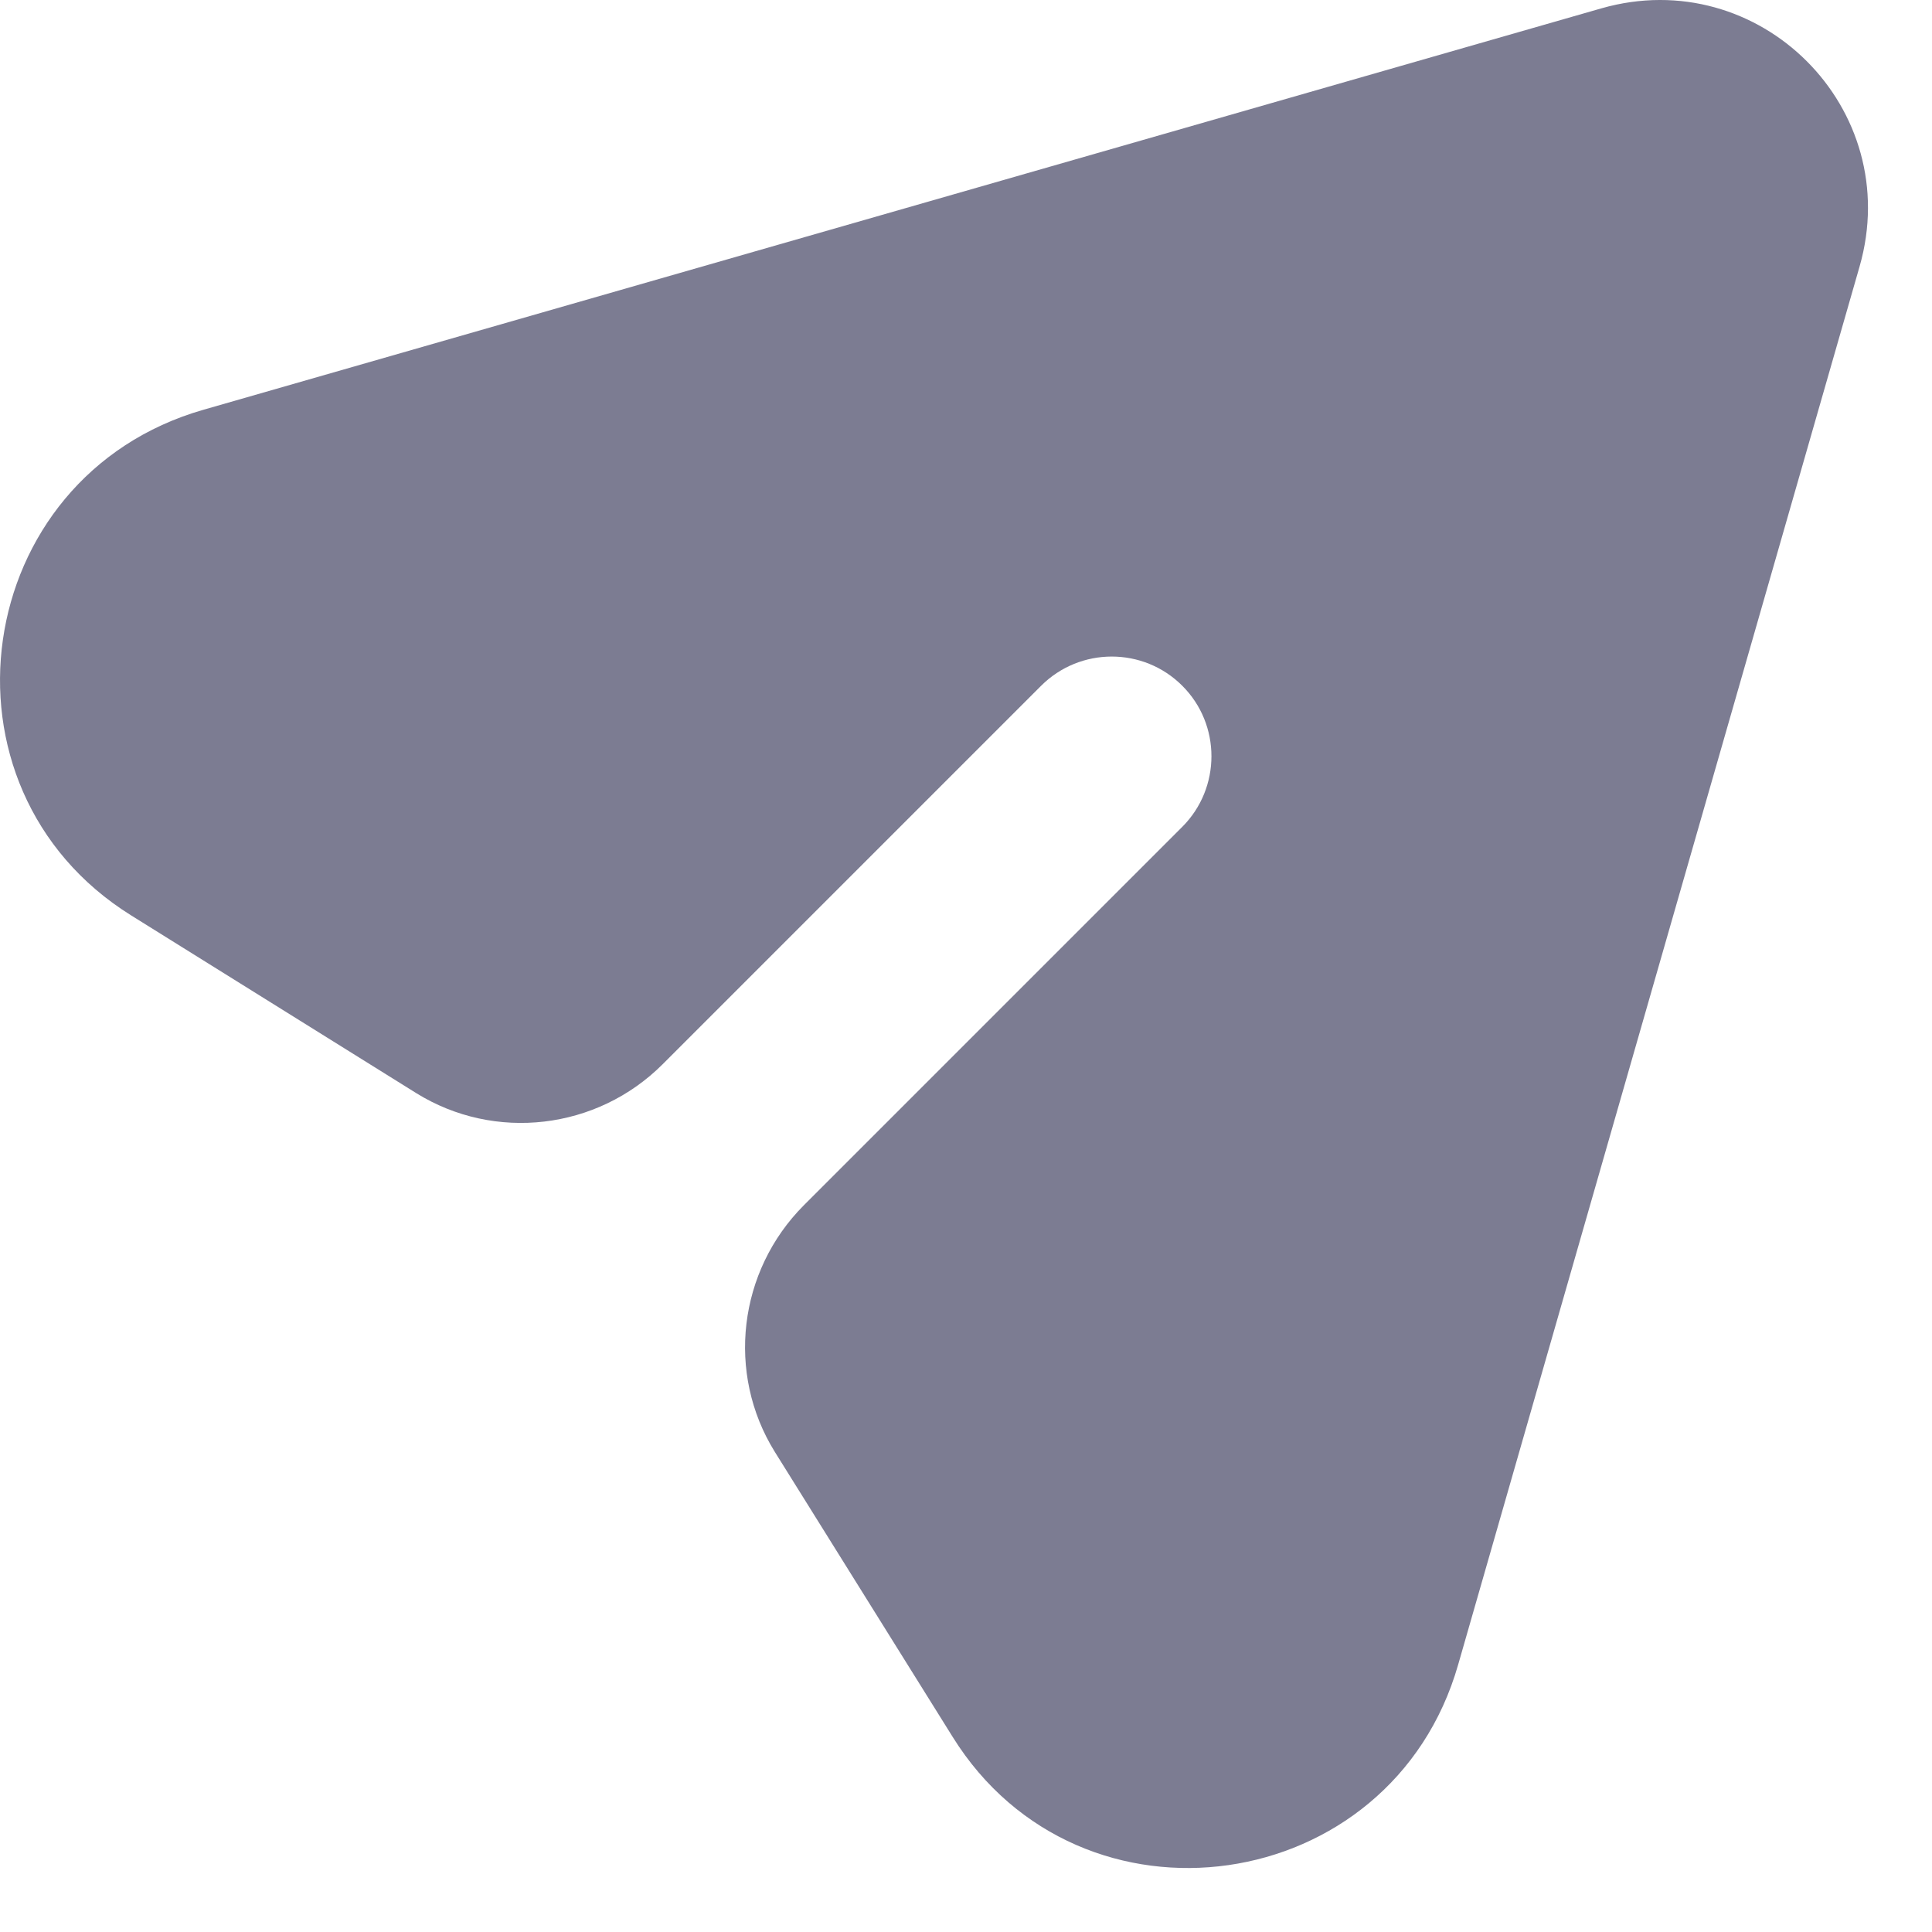 <svg width="12" height="12" viewBox="0 0 12 12" fill="none" xmlns="http://www.w3.org/2000/svg">
<path fill-rule="evenodd" clip-rule="evenodd" d="M9.946 0.052C10.929 -0.229 11.832 0.674 11.55 1.656L9.057 10.339C8.643 11.787 6.711 12.063 5.917 10.788L4.812 9.017C4.51 8.53 4.585 7.895 4.993 7.486L7.343 5.136C7.585 4.894 7.585 4.5 7.343 4.259C7.102 4.018 6.709 4.017 6.466 4.26L4.116 6.61C3.708 7.018 3.073 7.092 2.586 6.79L0.815 5.686C-0.46 4.892 -0.185 2.96 1.264 2.545L9.946 0.052Z" fill="url(#paint0_linear_1034_10982)"/>
<defs>
<linearGradient id="paint0_linear_1034_10982" x1="11.603" y1="-0.753" x2="-0.996" y2="13.44" gradientUnits="userSpaceOnUse">
<stop stop-color="#7C7C92"/>
</linearGradient>
</defs>
</svg>
